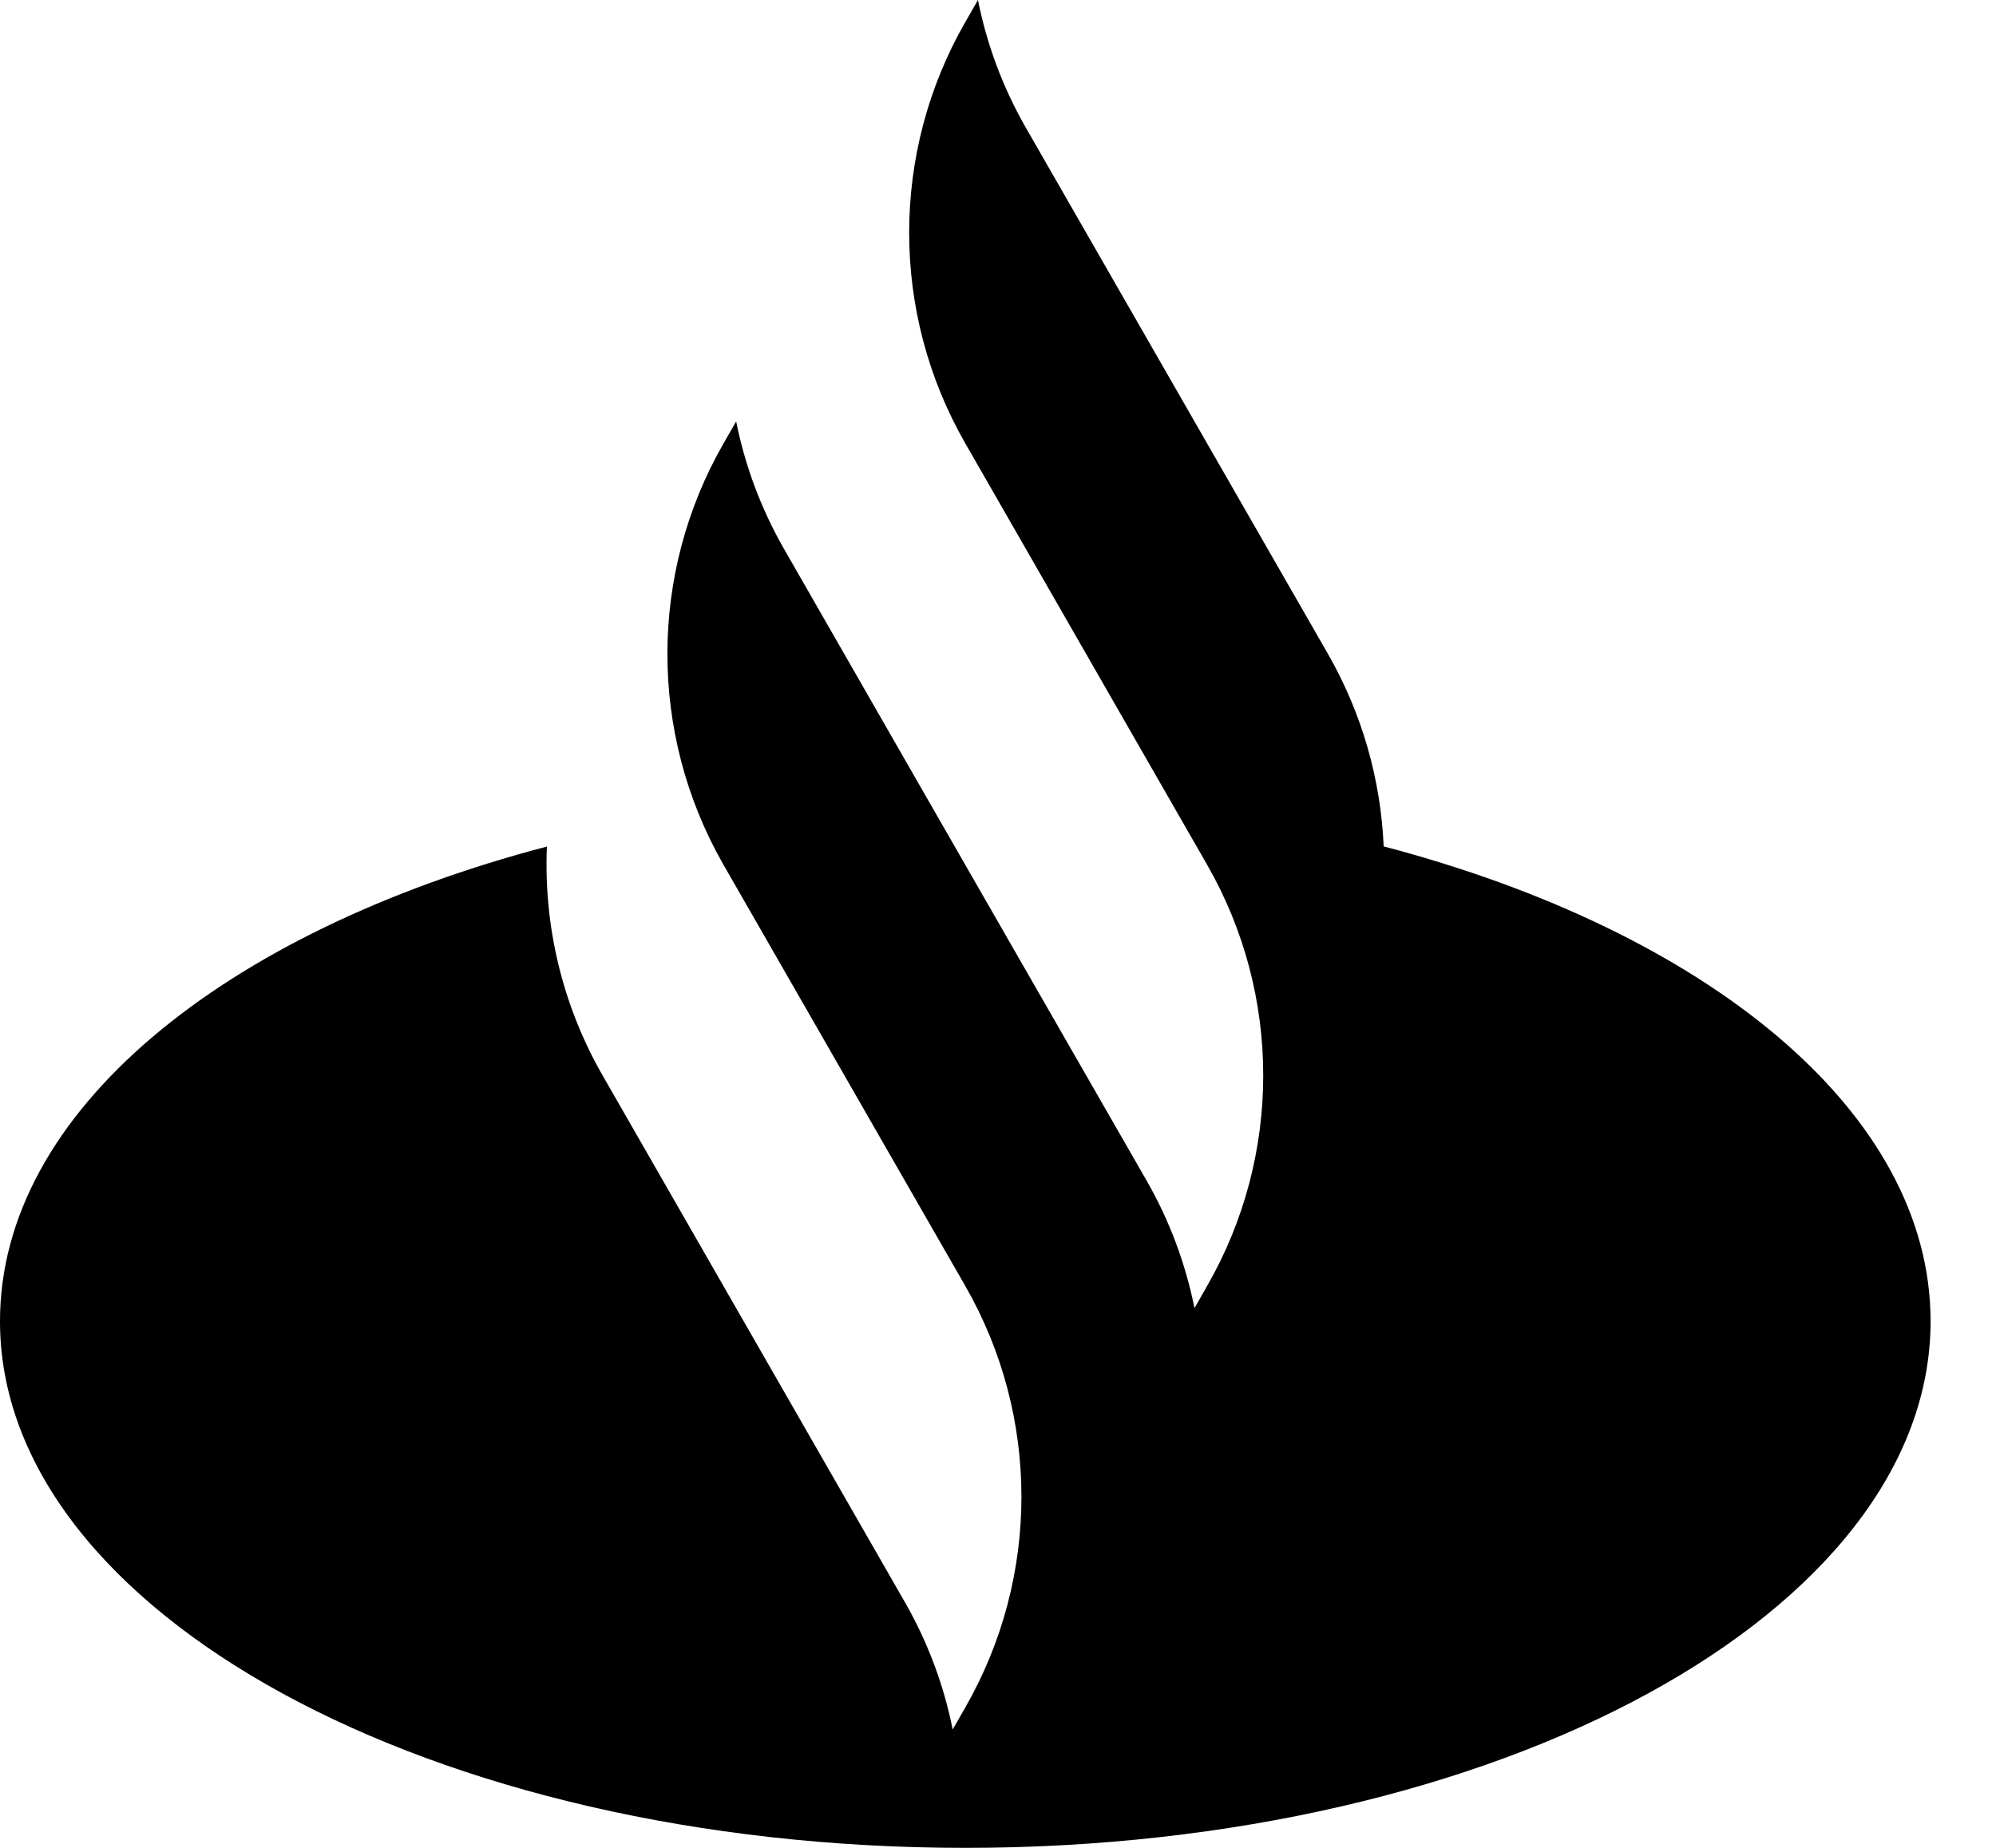 <svg width="27" height="25" viewBox="0 0 27 25" fill="none" xmlns="http://www.w3.org/2000/svg">
<path d="M18.717 11.451C18.678 10.549 18.427 9.656 17.964 8.848L13.874 1.723C13.563 1.18 13.348 0.597 13.229 0L13.058 0.298C12.045 2.062 12.045 4.234 13.058 5.999L16.328 11.698C17.341 13.462 17.341 15.636 16.328 17.399L16.158 17.698C16.038 17.101 15.823 16.518 15.511 15.974L12.515 10.756L10.604 7.424C10.293 6.881 10.078 6.299 9.958 5.702L9.787 6C8.778 7.757 8.776 9.92 9.776 11.681L13.058 17.399C14.07 19.163 14.07 21.335 13.058 23.1L12.887 23.399C12.768 22.801 12.552 22.22 12.24 21.675L8.151 14.549C7.603 13.594 7.353 12.518 7.398 11.453C3.021 12.603 0 15.045 0 17.875C0 21.809 5.846 25 13.058 25C20.269 25 26.115 21.809 26.115 17.875C26.115 15.044 23.095 12.602 18.717 11.451Z" fill="black"/>
</svg>
